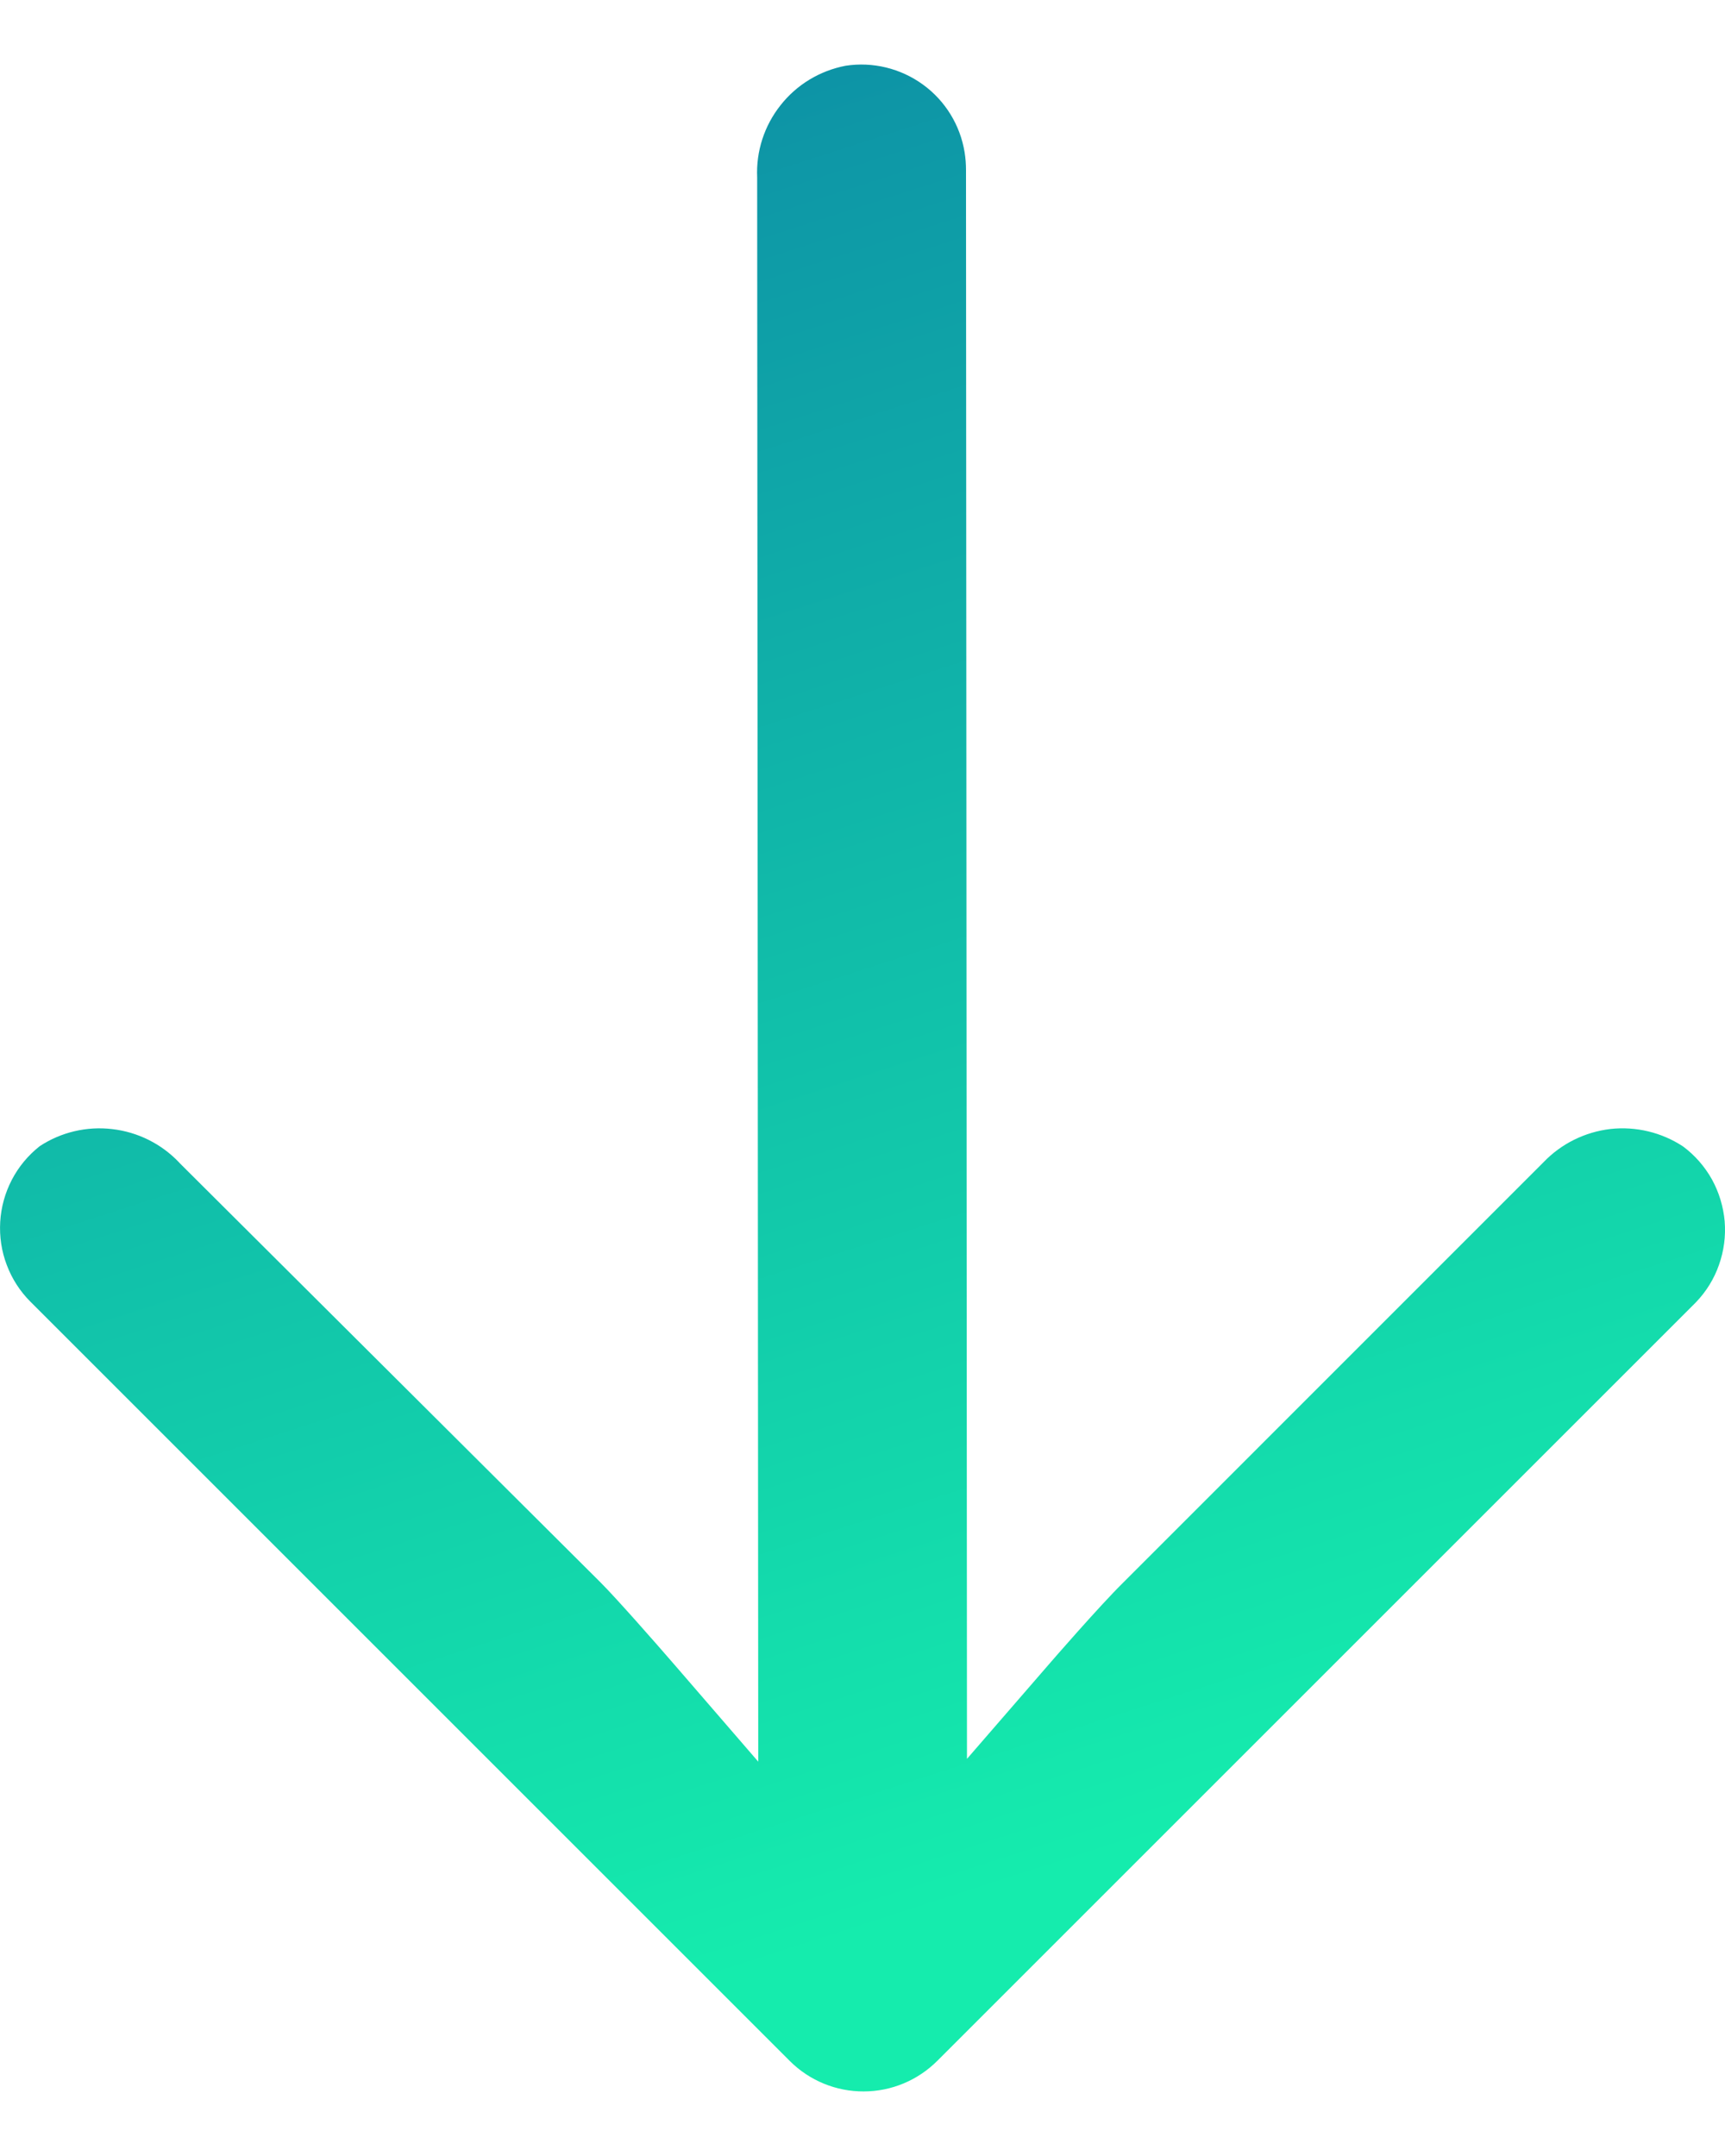 <svg width="16" height="20" viewBox="0 0 16 20" fill="none" xmlns="http://www.w3.org/2000/svg">
<path d="M8.947 1.412C8.956 1.467 8.96 1.523 8.96 1.579L8.969 16.316L9.741 15.425C9.745 15.42 10.197 14.899 10.414 14.685L14.316 10.782C14.48 10.61 14.7 10.501 14.937 10.473C15.173 10.447 15.412 10.504 15.611 10.635C15.721 10.717 15.812 10.821 15.879 10.941C15.945 11.061 15.985 11.194 15.997 11.33C16.008 11.467 15.99 11.604 15.944 11.734C15.899 11.863 15.826 11.981 15.731 12.08L8.694 19.117C8.513 19.298 8.268 19.401 8.011 19.401C7.755 19.402 7.509 19.301 7.327 19.12L7.324 19.117L0.282 12.075C0.186 11.979 0.111 11.863 0.063 11.735C0.014 11.607 -0.006 11.471 0.002 11.334C0.01 11.198 0.047 11.065 0.11 10.944C0.173 10.823 0.261 10.717 0.369 10.632C0.567 10.502 0.805 10.446 1.041 10.474C1.277 10.501 1.496 10.61 1.66 10.782L1.665 10.788L5.568 14.677C5.717 14.826 6.072 15.23 6.258 15.445L7.033 16.342L7.023 1.646C7.012 1.404 7.089 1.166 7.24 0.976C7.39 0.785 7.604 0.656 7.843 0.61C8.095 0.571 8.353 0.634 8.56 0.784C8.767 0.934 8.906 1.16 8.947 1.412Z" fill="url(#paint0_linear_309_14748)"/>
<defs>
<linearGradient id="paint0_linear_309_14748" x1="9.288" y1="17.526" x2="3.305" y2="-0.987" gradientUnits="userSpaceOnUse">
<stop stop-color="#15ECAD"/>
<stop offset="1" stop-color="#0C84A5"/>
</linearGradient>
</defs>
</svg>
